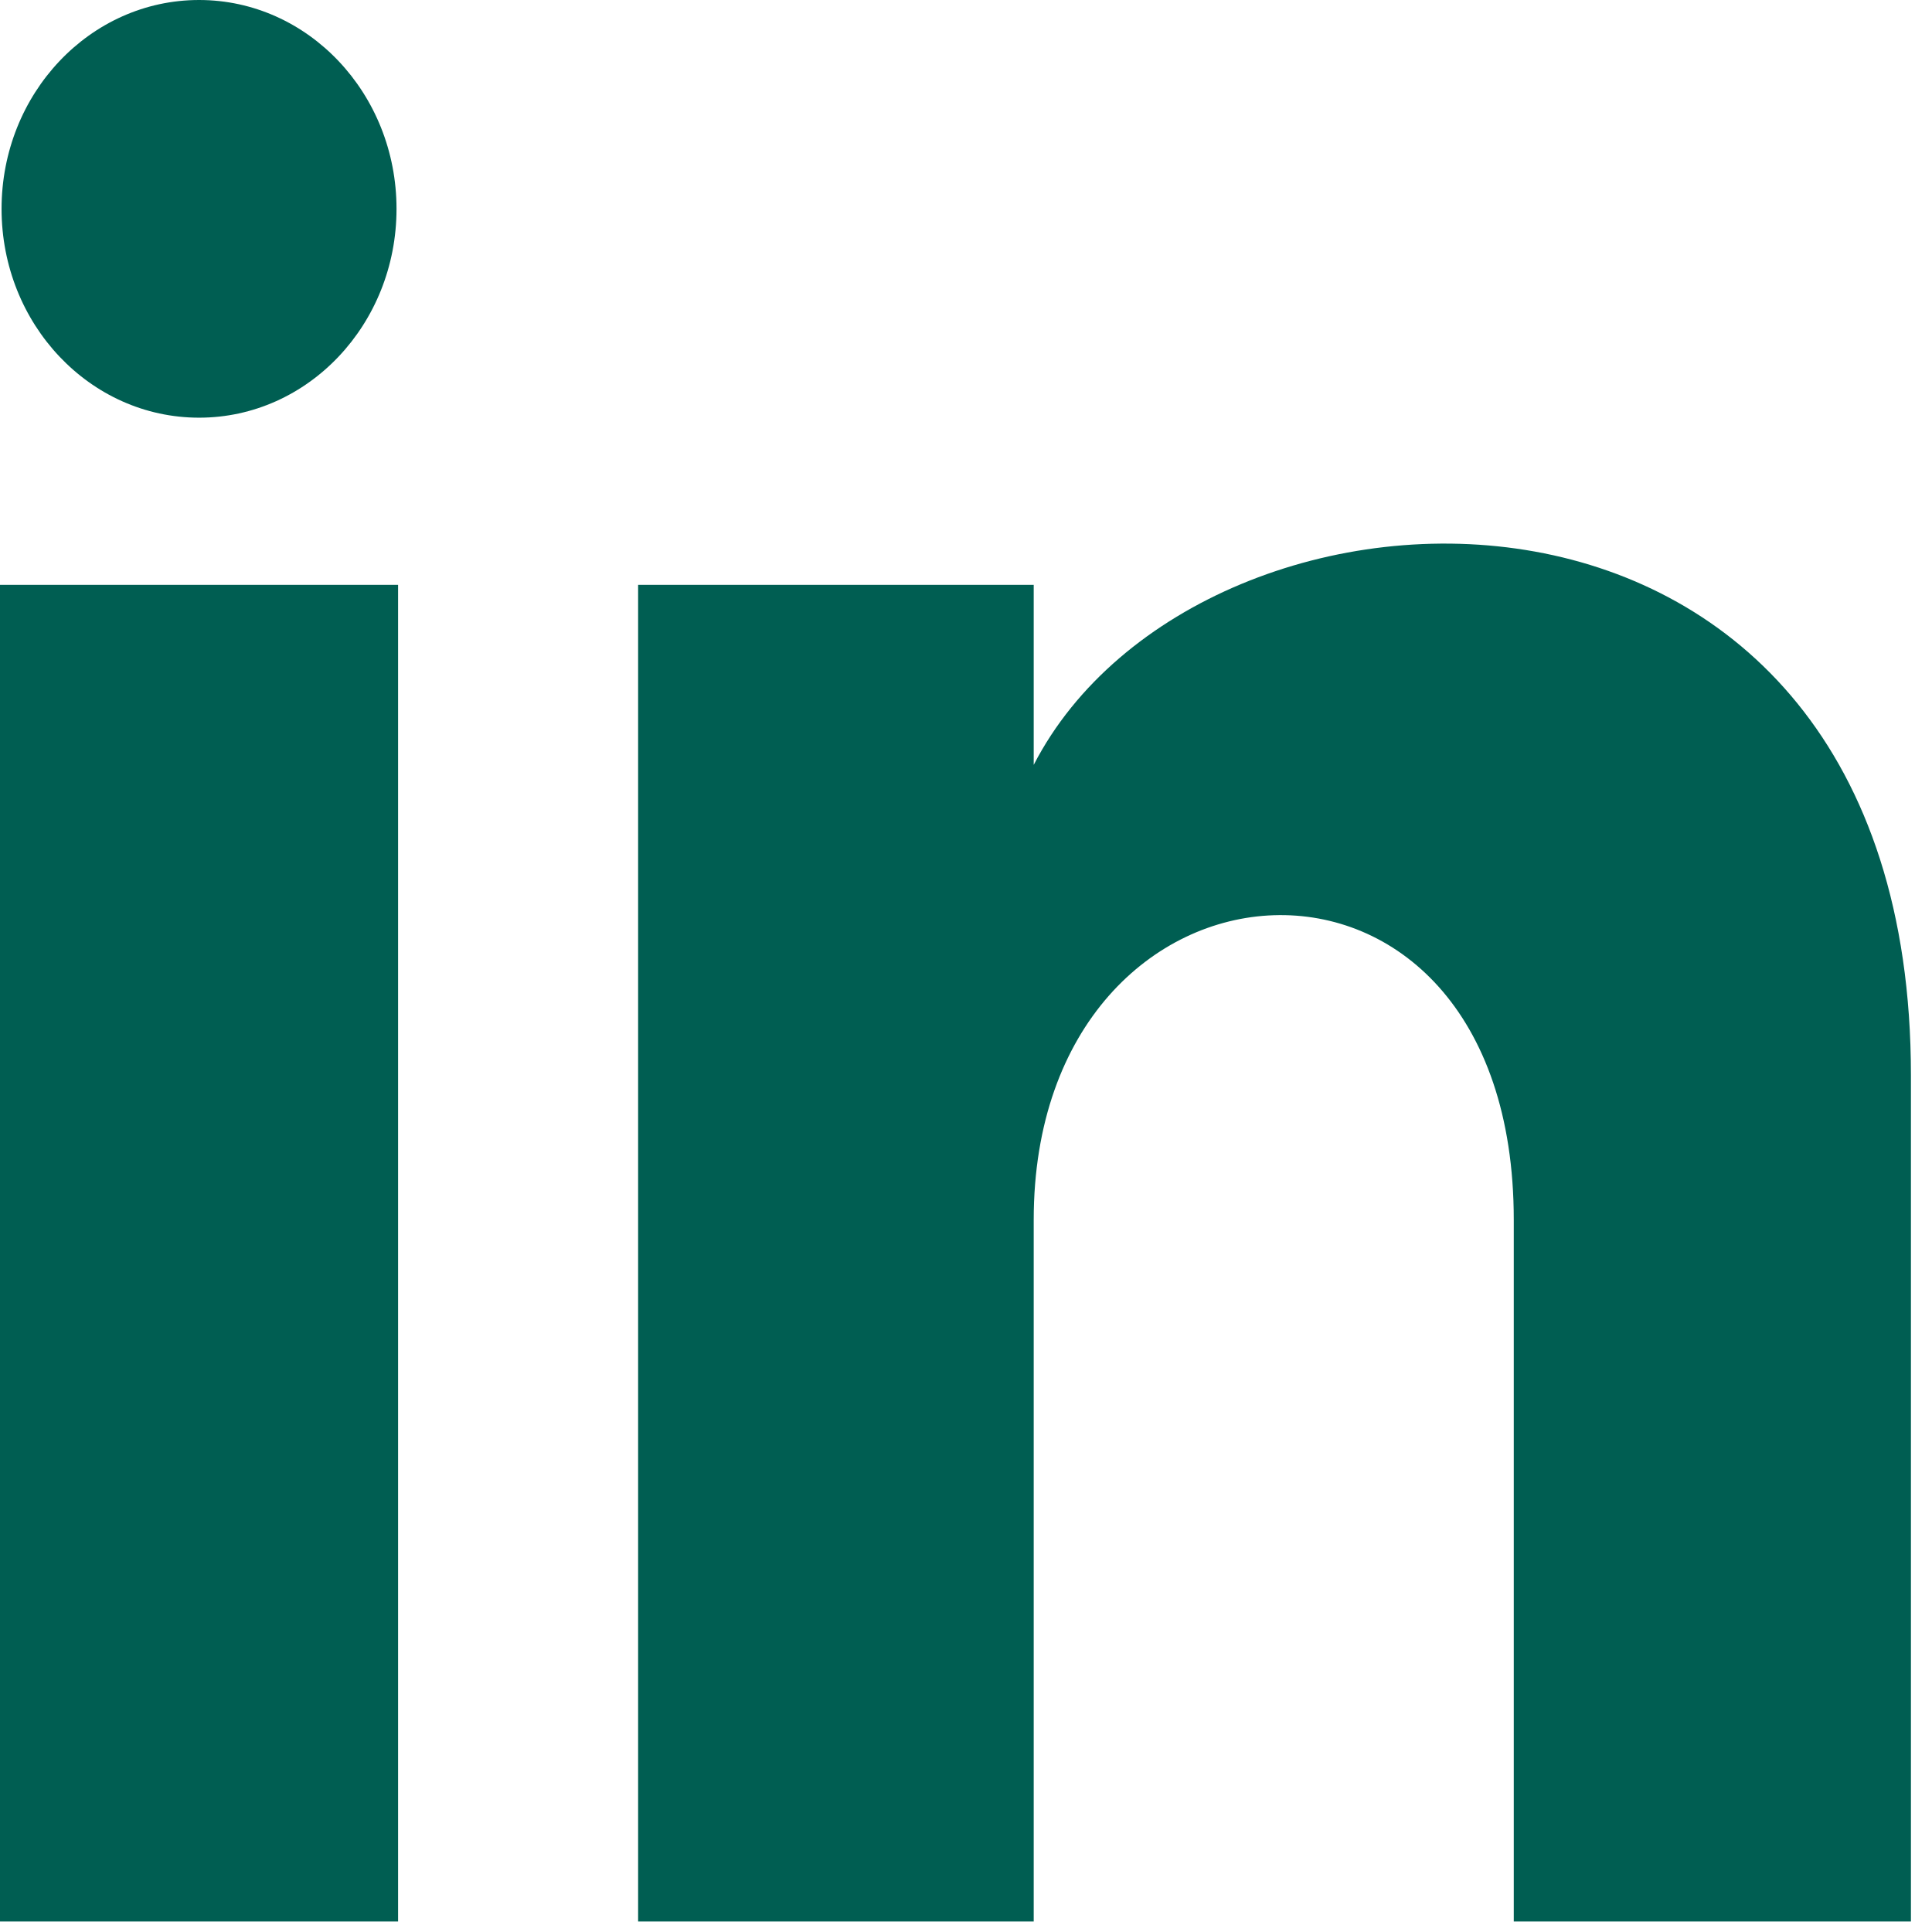 <svg width="21" height="21" viewBox="0 0 21 21" fill="none" xmlns="http://www.w3.org/2000/svg">
<path d="M4.31 2.27C4.31 3.524 3.349 4.54 2.164 4.54C0.978 4.54 0.017 3.524 0.017 2.27C0.017 1.017 0.978 0 2.164 0C3.349 0 4.31 1.017 4.31 2.27ZM4.327 6.357H0V20.886H4.327V6.357ZM11.236 6.357H6.936V20.886H11.236V13.259C11.236 9.018 16.454 8.671 16.454 13.259V20.886H20.771V11.686C20.771 4.53 13.05 4.791 11.236 8.314V6.357Z" fill="#005E52"/>
</svg>
